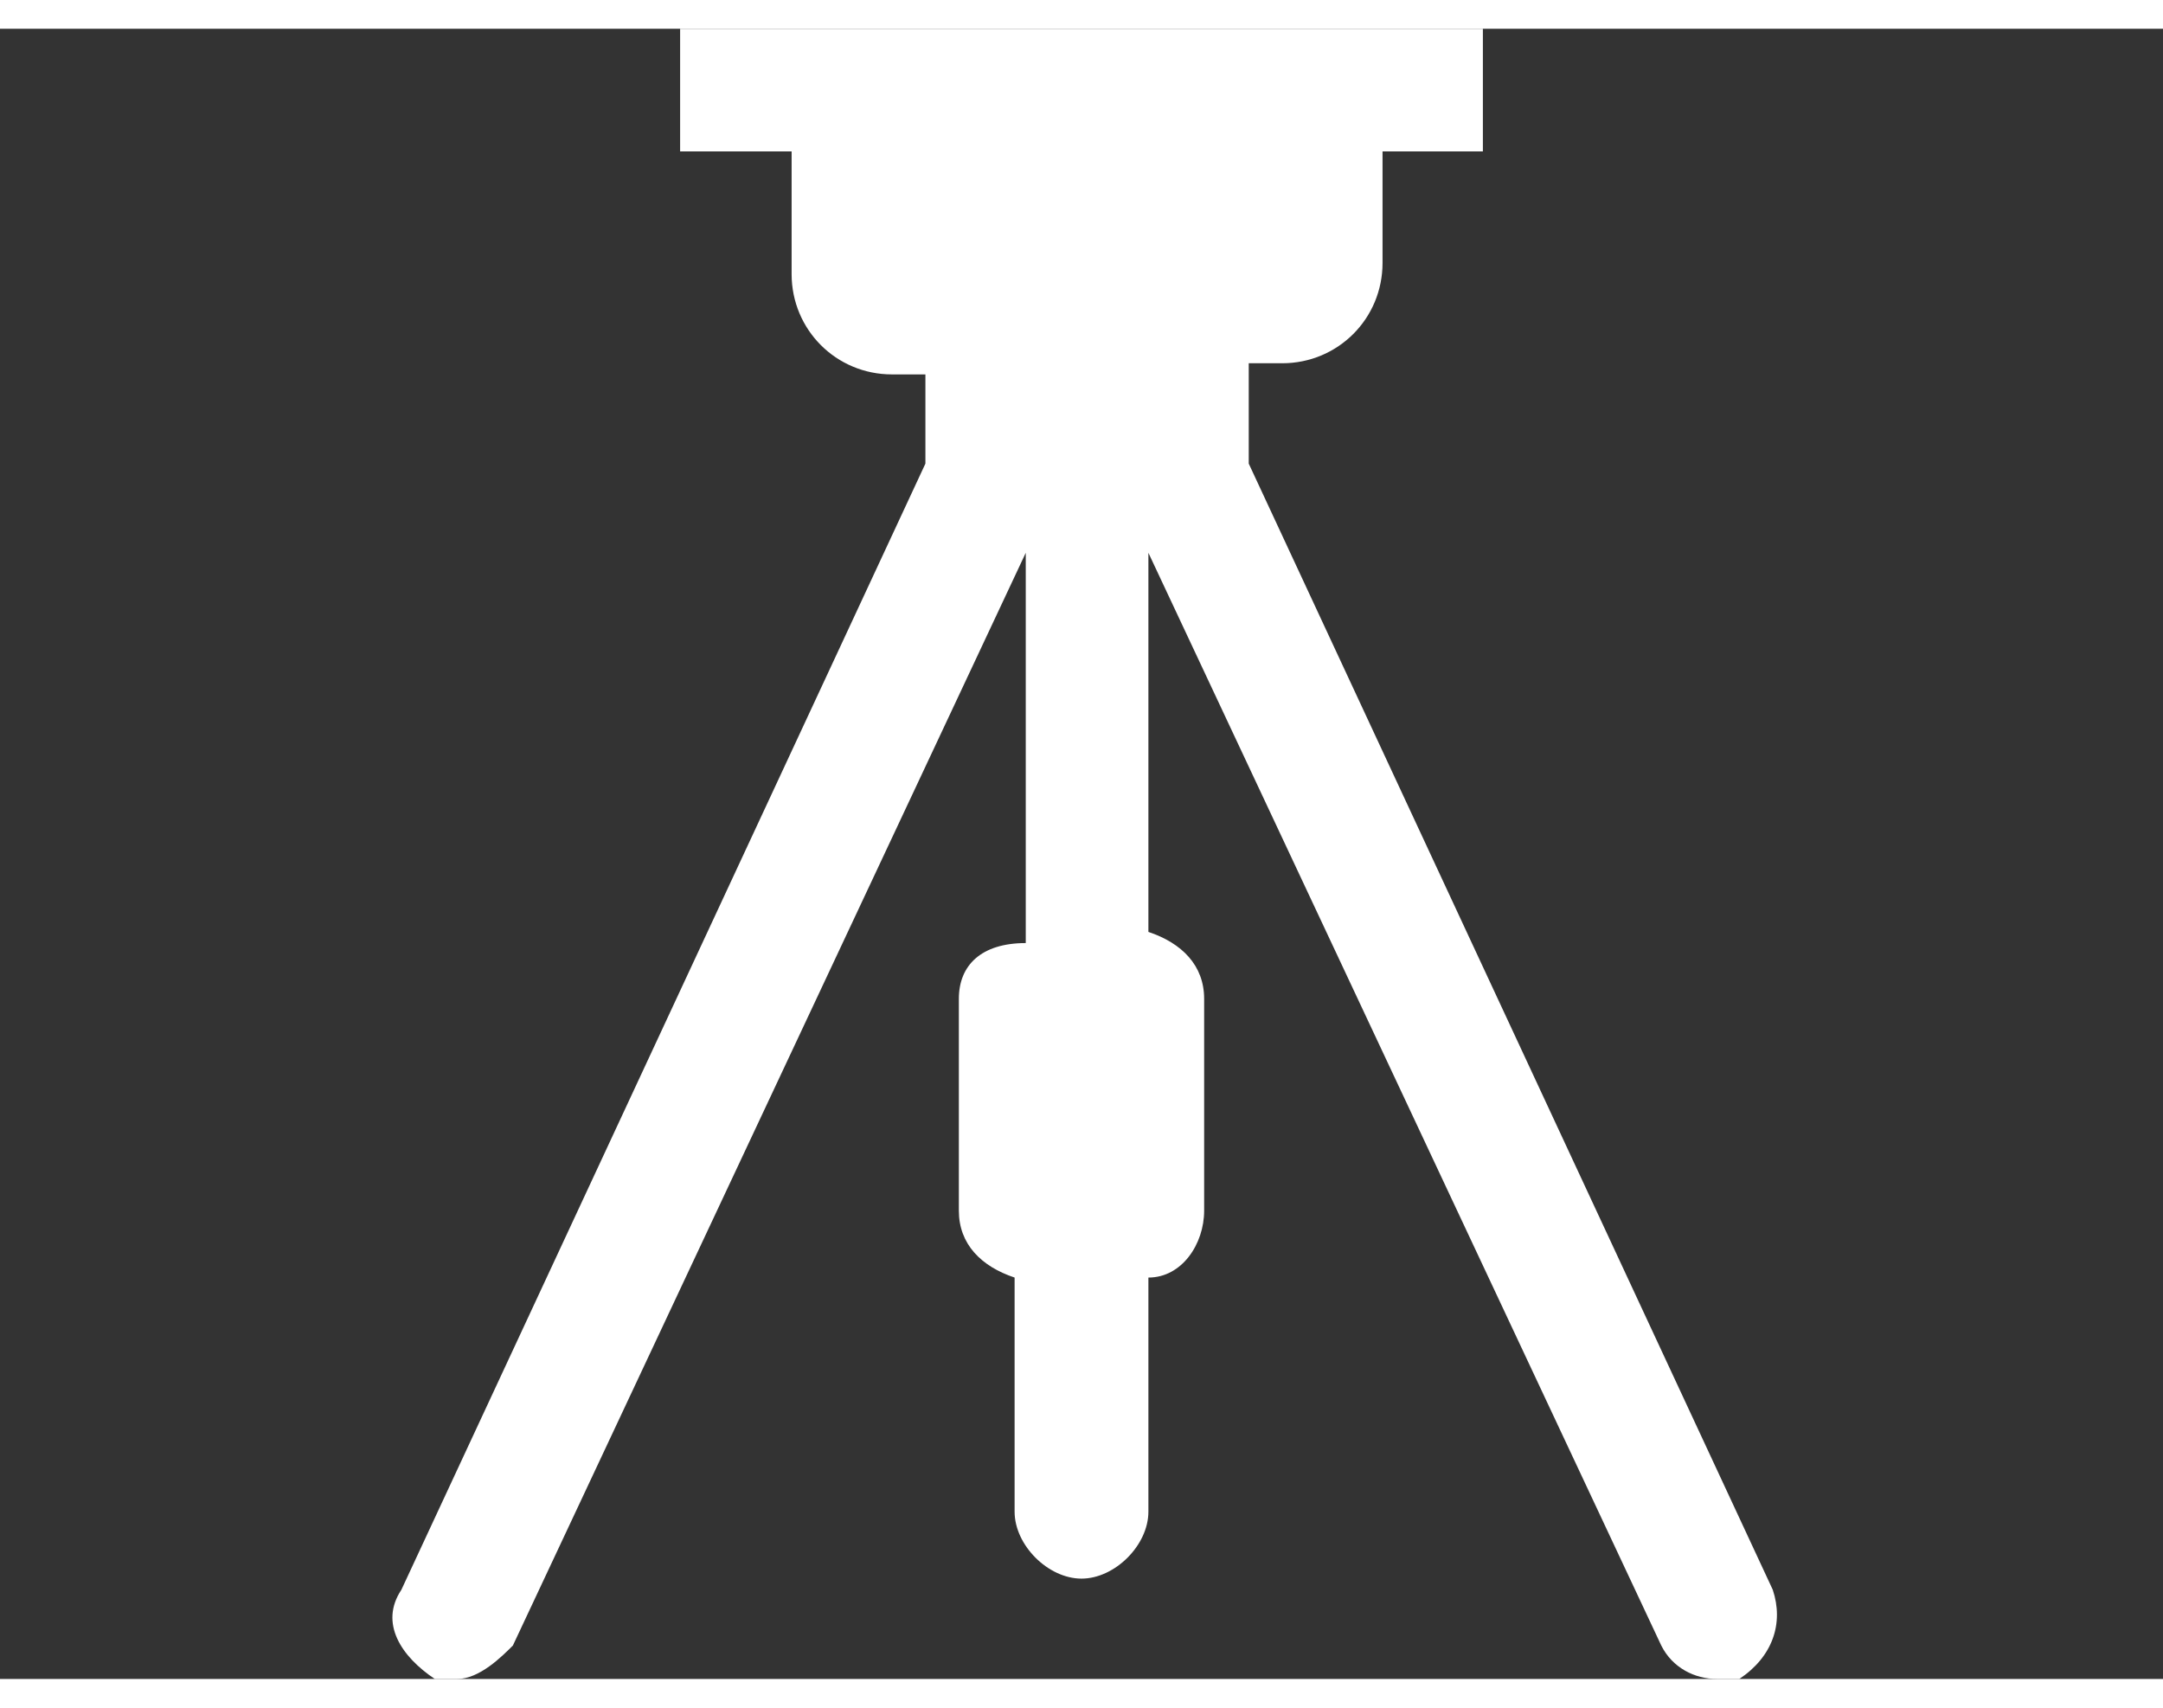 <svg xmlns="http://www.w3.org/2000/svg" width="19" height="15" viewBox="0 0 19.4 14.8"><rect x="0" y="0" width="19.4" height="14.8" fill="#333333" stroke="none"/><path d="M15.9 14L11.2 3.9V3.9 3h0.3c0.5 0 0.9-0.4 0.9-0.9V1.1h0.9v-1.1h-0.9H7 6.1v1.1h1v1.1c0 0.5 0.4 0.9 0.9 0.9h0.3v0.8 0l-4.7 10.1c-0.2 0.3 0 0.6 0.3 0.8 0.1 0 0.2 0 0.2 0 0.2 0 0.4-0.2 0.5-0.3l4.6-9.8v3.5C8.8 8.2 8.6 8.4 8.6 8.7v1.9c0 0.3 0.2 0.5 0.5 0.6v2.1c0 0.3 0.3 0.6 0.6 0.6 0.3 0 0.6-0.3 0.6-0.6v-2.1c0.3 0 0.5-0.3 0.5-0.6V8.7c0-0.3-0.2-0.5-0.5-0.6V4.7l4.6 9.8c0.1 0.2 0.3 0.3 0.5 0.3 0.1 0 0.2 0 0.2 0C15.9 14.6 16 14.3 15.9 14z" fill="#FFF"/></svg>
